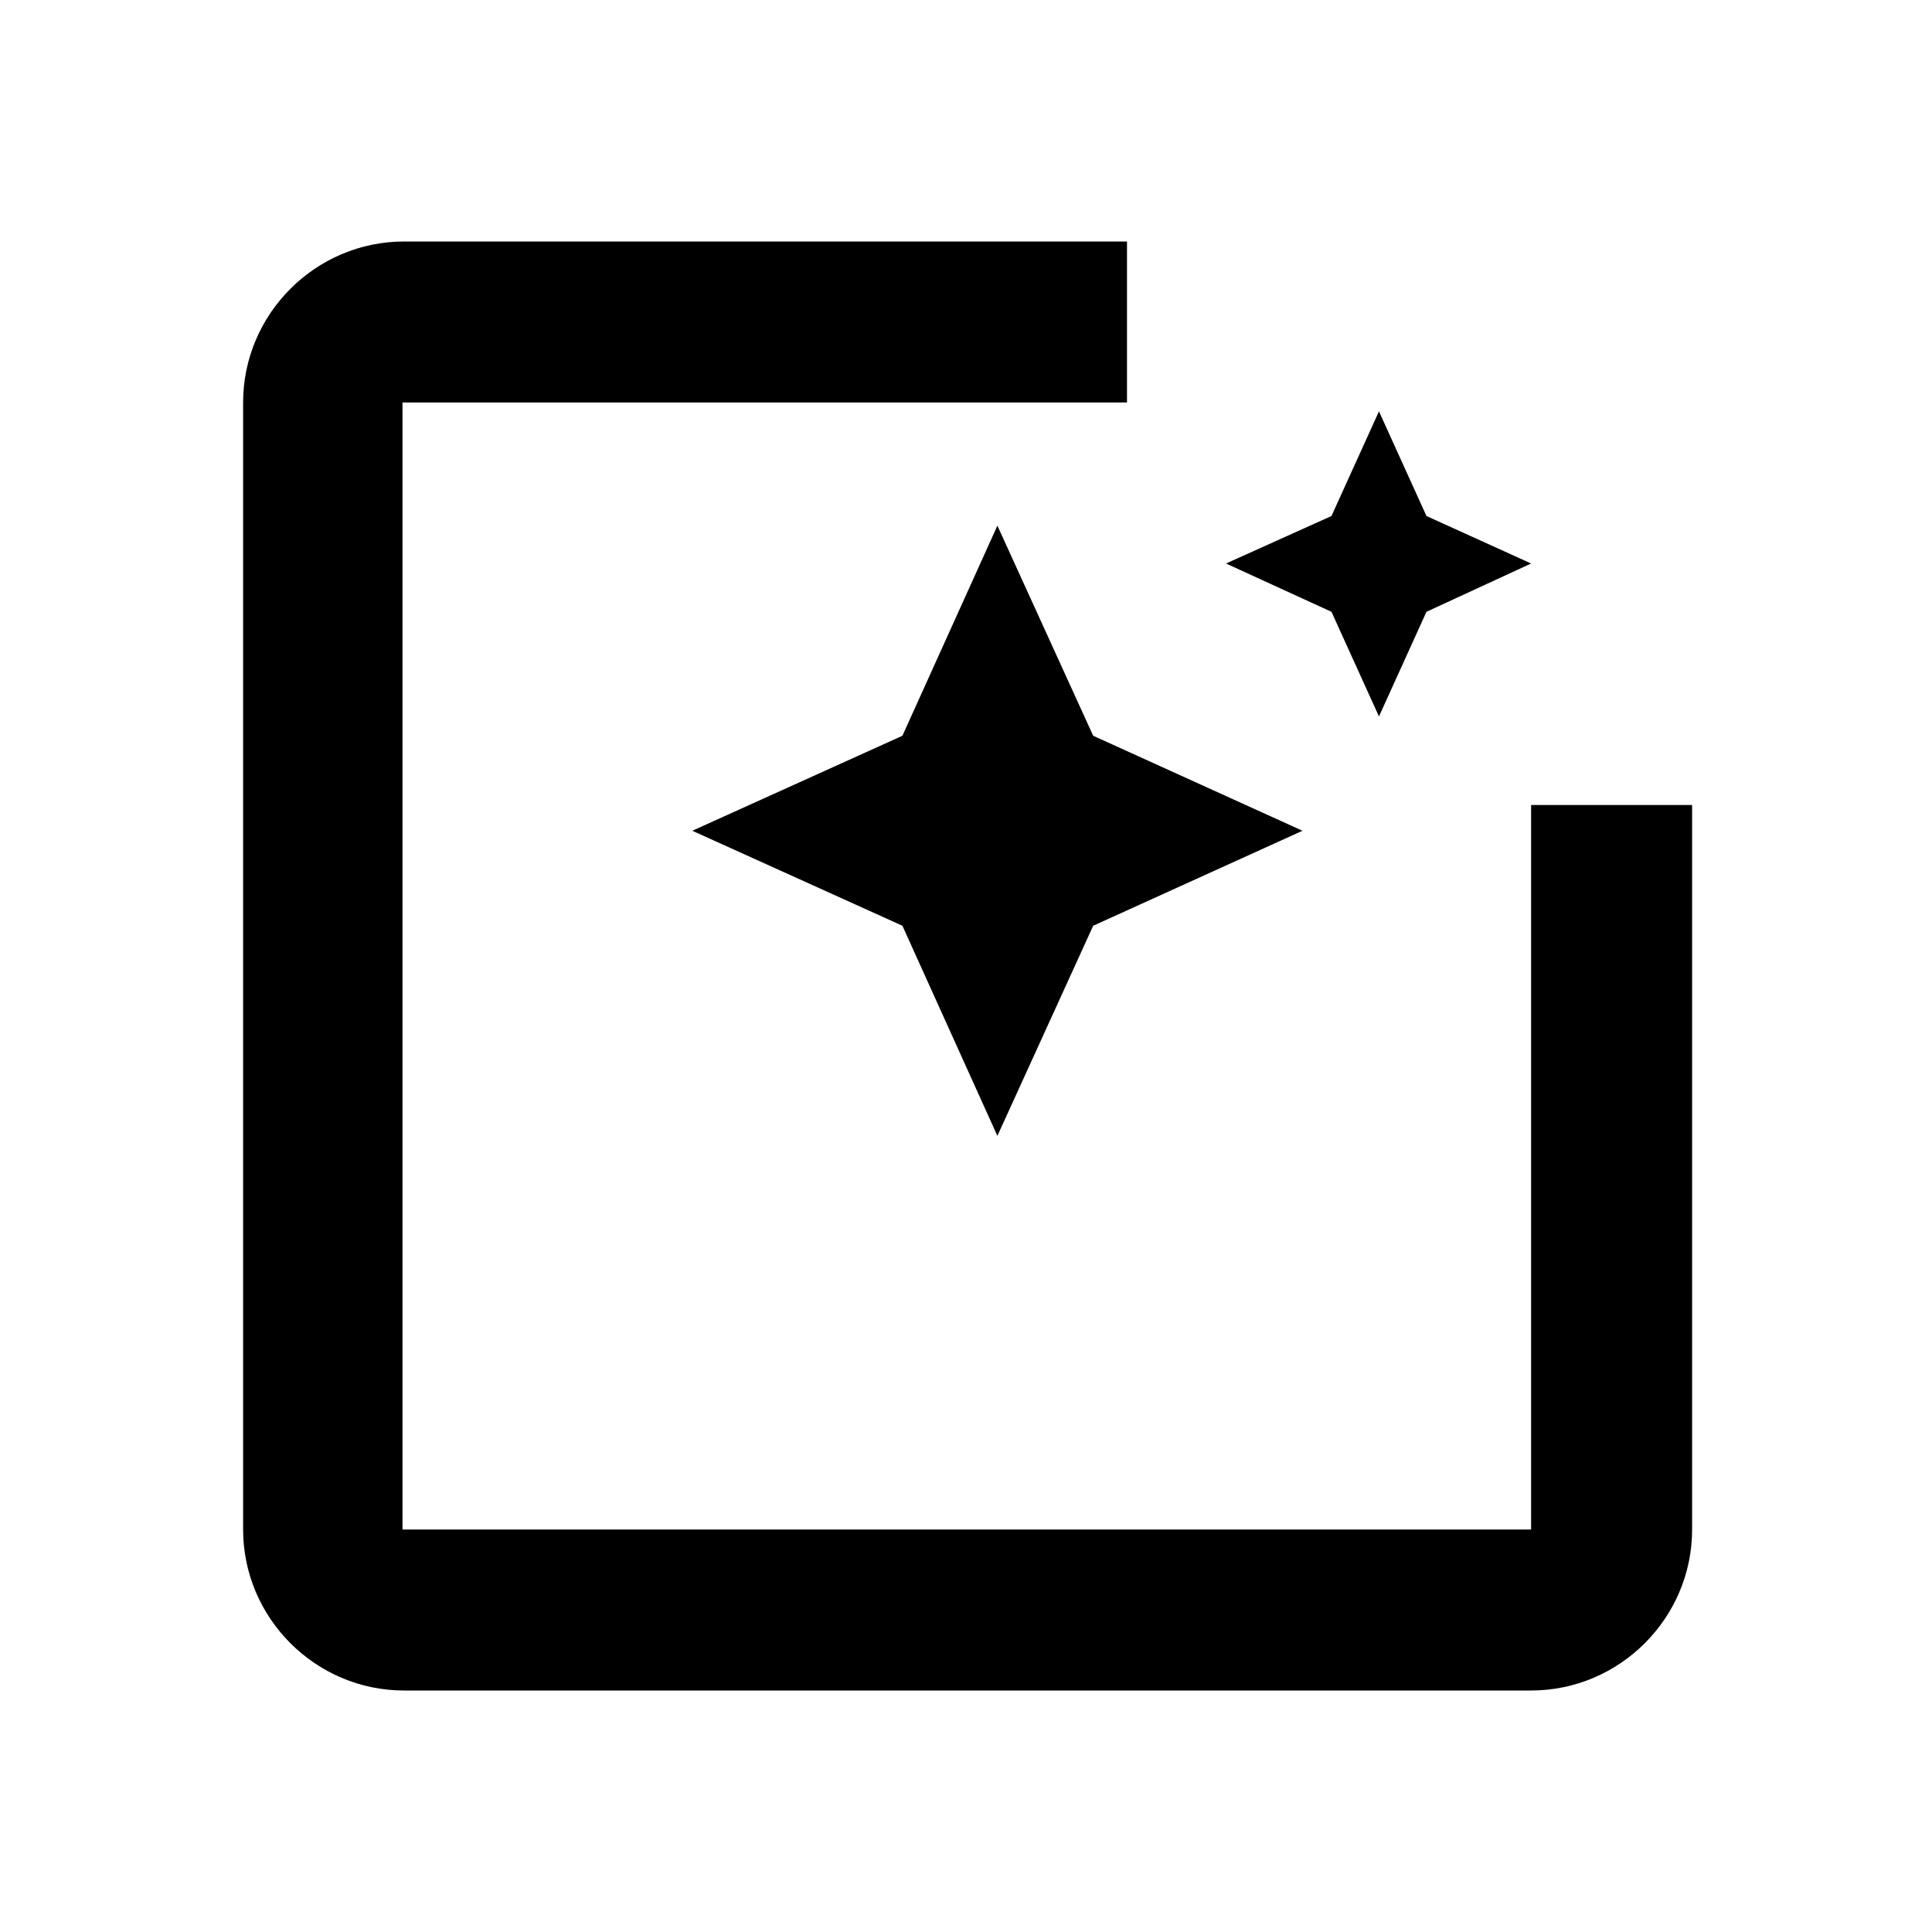<?xml version="1.0" encoding="UTF-8"?>
<svg width="24px" height="24px" viewBox="0 0 24 24" version="1.1" xmlns="http://www.w3.org/2000/svg" xmlns:xlink="http://www.w3.org/1999/xlink">
    <title>Icon 24px</title>
    <g id="Website" stroke="none" stroke-width="1" fill="none" fill-rule="evenodd">
        <g id="Homepagina---Desktop" transform="translate(-1096, -1083)">
            <g id="Isolatieopmaat.nl" transform="translate(0, 751)">
                <g id="USP" transform="translate(1054, 200)">
                    <g id="Group-5-Copy-2" transform="translate(30, 120)">
                        <g id="Icon-24px" transform="translate(12, 12)">
                            <polygon id="Shape" points="0 0 24 0 24 24 0 24"></polygon>
                            <path d="M17.13,8.9 L17.72,7.6 L19.02,7 L17.72,6.41 L17.13,5.11 L16.54,6.41 L15.23,7 L16.54,7.6 L17.13,8.9 Z M12.39,6.53 L11.21,9.14 L8.6,10.32 L11.21,11.5 L12.39,14.11 L13.58,11.5 L16.18,10.32 L13.58,9.14 L12.39,6.53 Z M19.02,10 L19.02,19 L5,19 L5,5 L14,5 L14,3 L5.02,3 C3.92,3 3.02,3.9 3.02,5 L3.02,19 C3.02,20.1 3.92,21 5.02,21 L19.02,21 C20.12,21 21.02,20.1 21.02,19 L21.02,10 L19.02,10 L19.02,10 Z" id="Shape" fill="#000000"></path>
                        </g>
                    </g>
                </g>
            </g>
        </g>
    </g>
</svg>